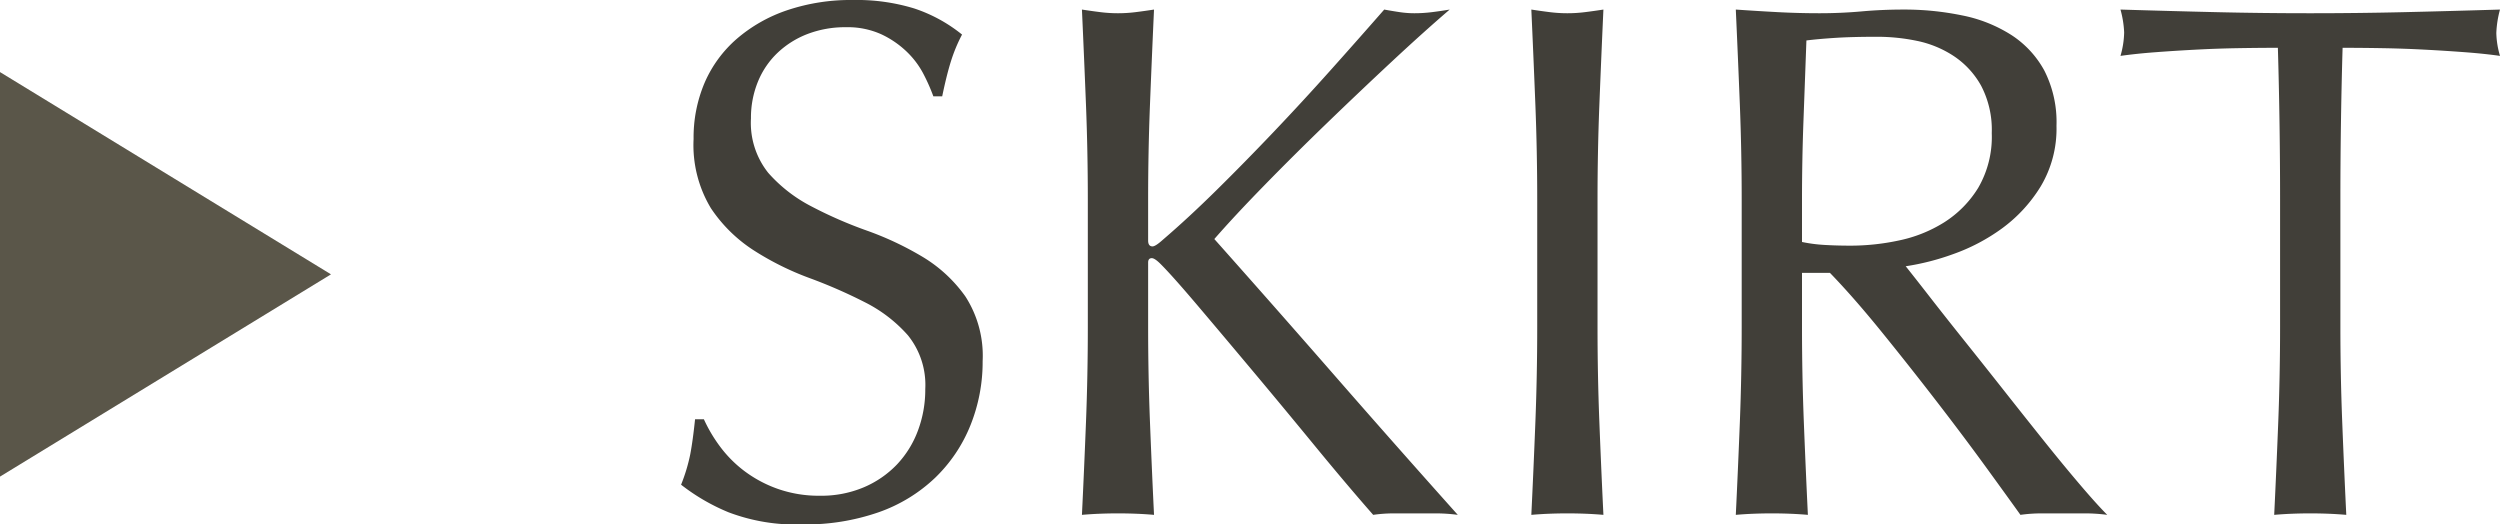 <svg xmlns="http://www.w3.org/2000/svg" width="67.98" height="14.26" viewBox="0 0 67.98 14.26">
  <g id="グループ_1534" data-name="グループ 1534" transform="translate(-67 -1917.04)">
    <path id="パス_1397" data-name="パス 1397" d="M-23.86-2.56a4.006,4.006,0,0,0,.43.73,3.3,3.3,0,0,0,.66.67,3.387,3.387,0,0,0,.91.49,3.36,3.36,0,0,0,1.16.19,2.96,2.96,0,0,0,1.19-.23,2.711,2.711,0,0,0,.9-.62,2.71,2.71,0,0,0,.57-.92,3.174,3.174,0,0,0,.2-1.13,2.147,2.147,0,0,0-.47-1.46,3.884,3.884,0,0,0-1.17-.9,13.716,13.716,0,0,0-1.51-.66,7.777,7.777,0,0,1-1.51-.75A4.006,4.006,0,0,1-23.67-8.3a3.326,3.326,0,0,1-.47-1.88,3.8,3.8,0,0,1,.3-1.53,3.333,3.333,0,0,1,.87-1.19,4.109,4.109,0,0,1,1.37-.78,5.426,5.426,0,0,1,1.8-.28,5.338,5.338,0,0,1,1.66.23,4.136,4.136,0,0,1,1.3.71,4.307,4.307,0,0,0-.3.72q-.12.38-.24.96h-.24a5.073,5.073,0,0,0-.27-.61,2.333,2.333,0,0,0-.46-.61,2.572,2.572,0,0,0-.69-.47,2.221,2.221,0,0,0-.96-.19,2.857,2.857,0,0,0-1.03.18,2.468,2.468,0,0,0-.82.51,2.254,2.254,0,0,0-.54.79,2.594,2.594,0,0,0-.19,1,2.178,2.178,0,0,0,.47,1.48,4.021,4.021,0,0,0,1.17.91,11.58,11.58,0,0,0,1.51.66,8.484,8.484,0,0,1,1.51.71A3.856,3.856,0,0,1-16.75-5.9a2.975,2.975,0,0,1,.47,1.76,4.616,4.616,0,0,1-.33,1.74,4.1,4.1,0,0,1-.96,1.43,4.274,4.274,0,0,1-1.54.94A6.048,6.048,0,0,1-21.18.3a5.162,5.162,0,0,1-2.01-.33,5.479,5.479,0,0,1-1.29-.75,4.722,4.722,0,0,0,.25-.83q.07-.37.13-.95ZM-13.58.04q.06-1.24.11-2.52t.05-2.6V-8.52q0-1.32-.05-2.59t-.11-2.59q.26.04.5.07a3.866,3.866,0,0,0,.48.03,3.866,3.866,0,0,0,.48-.03q.24-.03.5-.07-.06,1.32-.11,2.59t-.05,2.59v1.1q0,.16.12.16.08,0,.28-.18.7-.6,1.47-1.36t1.55-1.58q.78-.82,1.54-1.67t1.46-1.65q.22.04.42.07a2.693,2.693,0,0,0,.4.03,3.866,3.866,0,0,0,.48-.03q.24-.03.48-.07-.7.6-1.58,1.42T-6.93-10.6q-.89.86-1.7,1.69T-9.98-7.46q1.62,1.82,3.27,3.71T-3.36.04A4.535,4.535,0,0,0-3.96,0H-5.11a3.886,3.886,0,0,0-.55.04q-.72-.82-1.59-1.88t-1.7-2.05q-.83-.99-1.5-1.78t-.99-1.11q-.16-.16-.24-.16-.1,0-.1.12v1.74q0,1.32.05,2.6t.11,2.52Q-12.08,0-12.6,0T-13.58.04ZM-1.2-8.52q0-1.32-.05-2.59t-.11-2.59q.26.04.5.07a3.866,3.866,0,0,0,.48.03,3.866,3.866,0,0,0,.48-.03q.24-.03.5-.07Q.54-12.38.49-11.11T.44-8.52v3.44q0,1.32.05,2.6T.6.04Q.14,0-.38,0t-.98.04q.06-1.24.11-2.52t.05-2.6Zm5.56,0q0-1.32-.05-2.59T4.2-13.7q.58.04,1.14.07t1.14.03q.58,0,1.14-.05t1.14-.05a7.752,7.752,0,0,1,1.6.16,3.89,3.89,0,0,1,1.33.53,2.675,2.675,0,0,1,.9.97,3.083,3.083,0,0,1,.33,1.5,3.057,3.057,0,0,1-.43,1.65,4.009,4.009,0,0,1-1.05,1.14,5.187,5.187,0,0,1-1.33.7,6.682,6.682,0,0,1-1.29.33q.24.3.66.84t.94,1.19q.52.65,1.08,1.36t1.08,1.36q.52.65.98,1.19t.74.82A4.535,4.535,0,0,0,13.7,0H12.52a4.1,4.1,0,0,0-.58.04q-.3-.42-.91-1.26T9.68-3.02q-.74-.96-1.51-1.91T6.76-6.54H6v1.46q0,1.32.05,2.6T6.16.04Q5.7,0,5.18,0T4.2.04q.06-1.24.11-2.52t.05-2.6ZM6-7.38a4.1,4.1,0,0,0,.61.08q.33.02.73.02a6.305,6.305,0,0,0,1.29-.14,3.746,3.746,0,0,0,1.23-.49,2.915,2.915,0,0,0,.93-.94,2.758,2.758,0,0,0,.37-1.49,2.583,2.583,0,0,0-.29-1.29,2.311,2.311,0,0,0-.75-.81,2.859,2.859,0,0,0-1-.41,5.3,5.3,0,0,0-1.06-.11q-.7,0-1.16.03t-.78.07q-.04,1.1-.08,2.18T6-8.52ZM19-8.52q0-2.08-.06-4.14-.52,0-1.09.01t-1.14.04q-.57.03-1.1.07t-.95.1a2.425,2.425,0,0,0,.1-.64,2.757,2.757,0,0,0-.1-.62q1.32.04,2.58.07t2.58.03q1.32,0,2.58-.03t2.58-.07a2.79,2.79,0,0,0-.1.64,2.372,2.372,0,0,0,.1.62q-.42-.06-.95-.1t-1.1-.07q-.57-.03-1.14-.04t-1.09-.01q-.06,2.06-.06,4.14v3.44q0,1.32.05,2.6T20.8.04Q20.34,0,19.82,0t-.98.04q.06-1.24.11-2.52T19-5.08Z" transform="translate(110 1931)" fill="#413f39"/>
    <path id="多角形_3" data-name="多角形 3" d="M5.5,0,11,9H0Z" transform="translate(76 1919) rotate(90)" fill="#5a5649"/>
  </g>
</svg>
